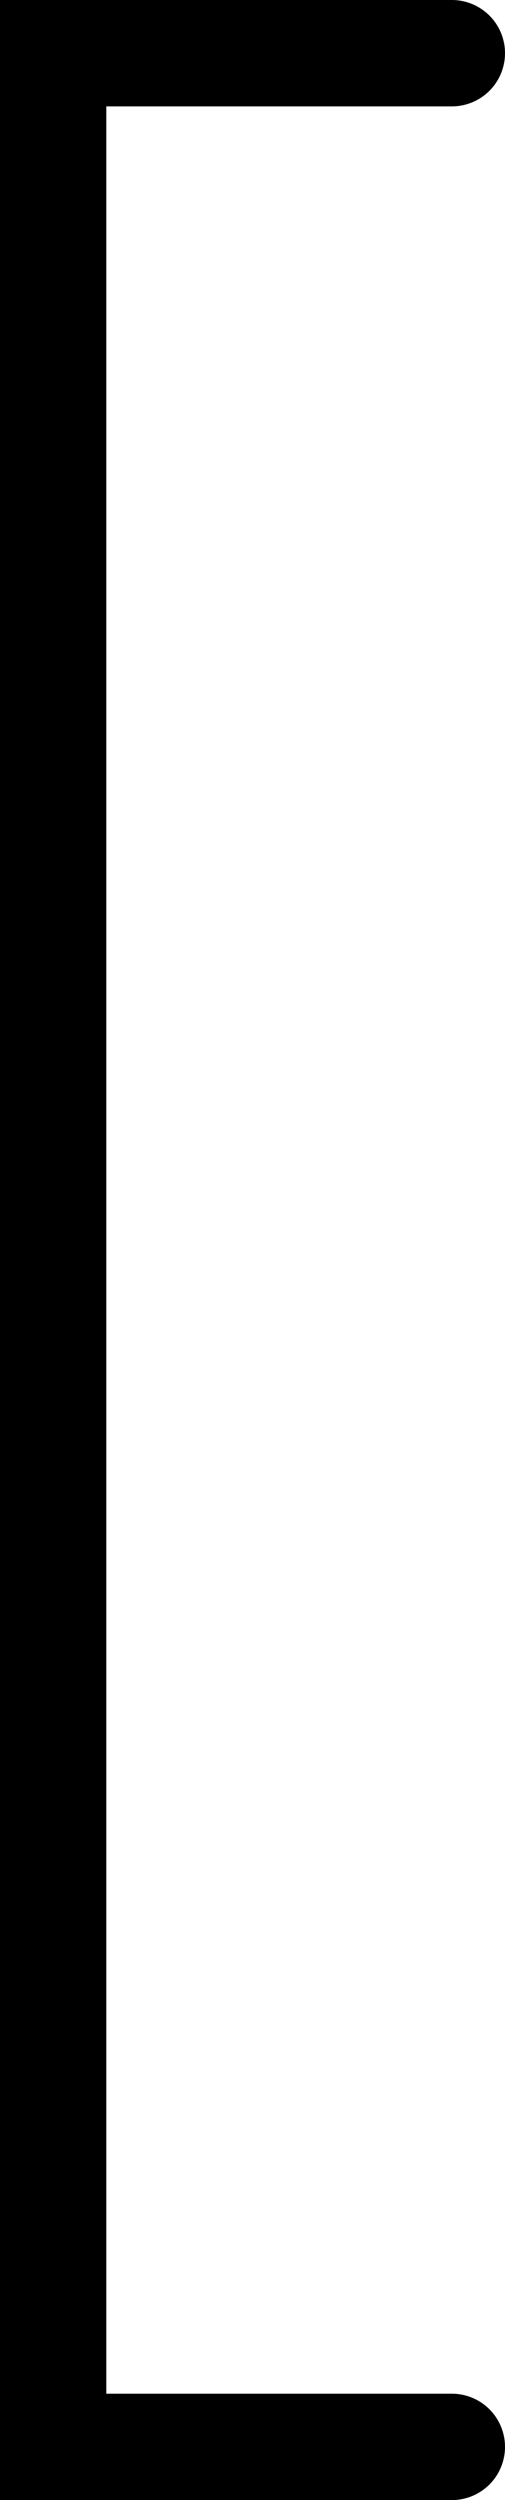 <svg xmlns="http://www.w3.org/2000/svg" width="38" height="188" viewBox="0 0 38 188"><path d="M30,0H0V180H30" transform="translate(4 4)" fill="none" stroke="#000" stroke-linecap="round" stroke-width="8"/></svg>